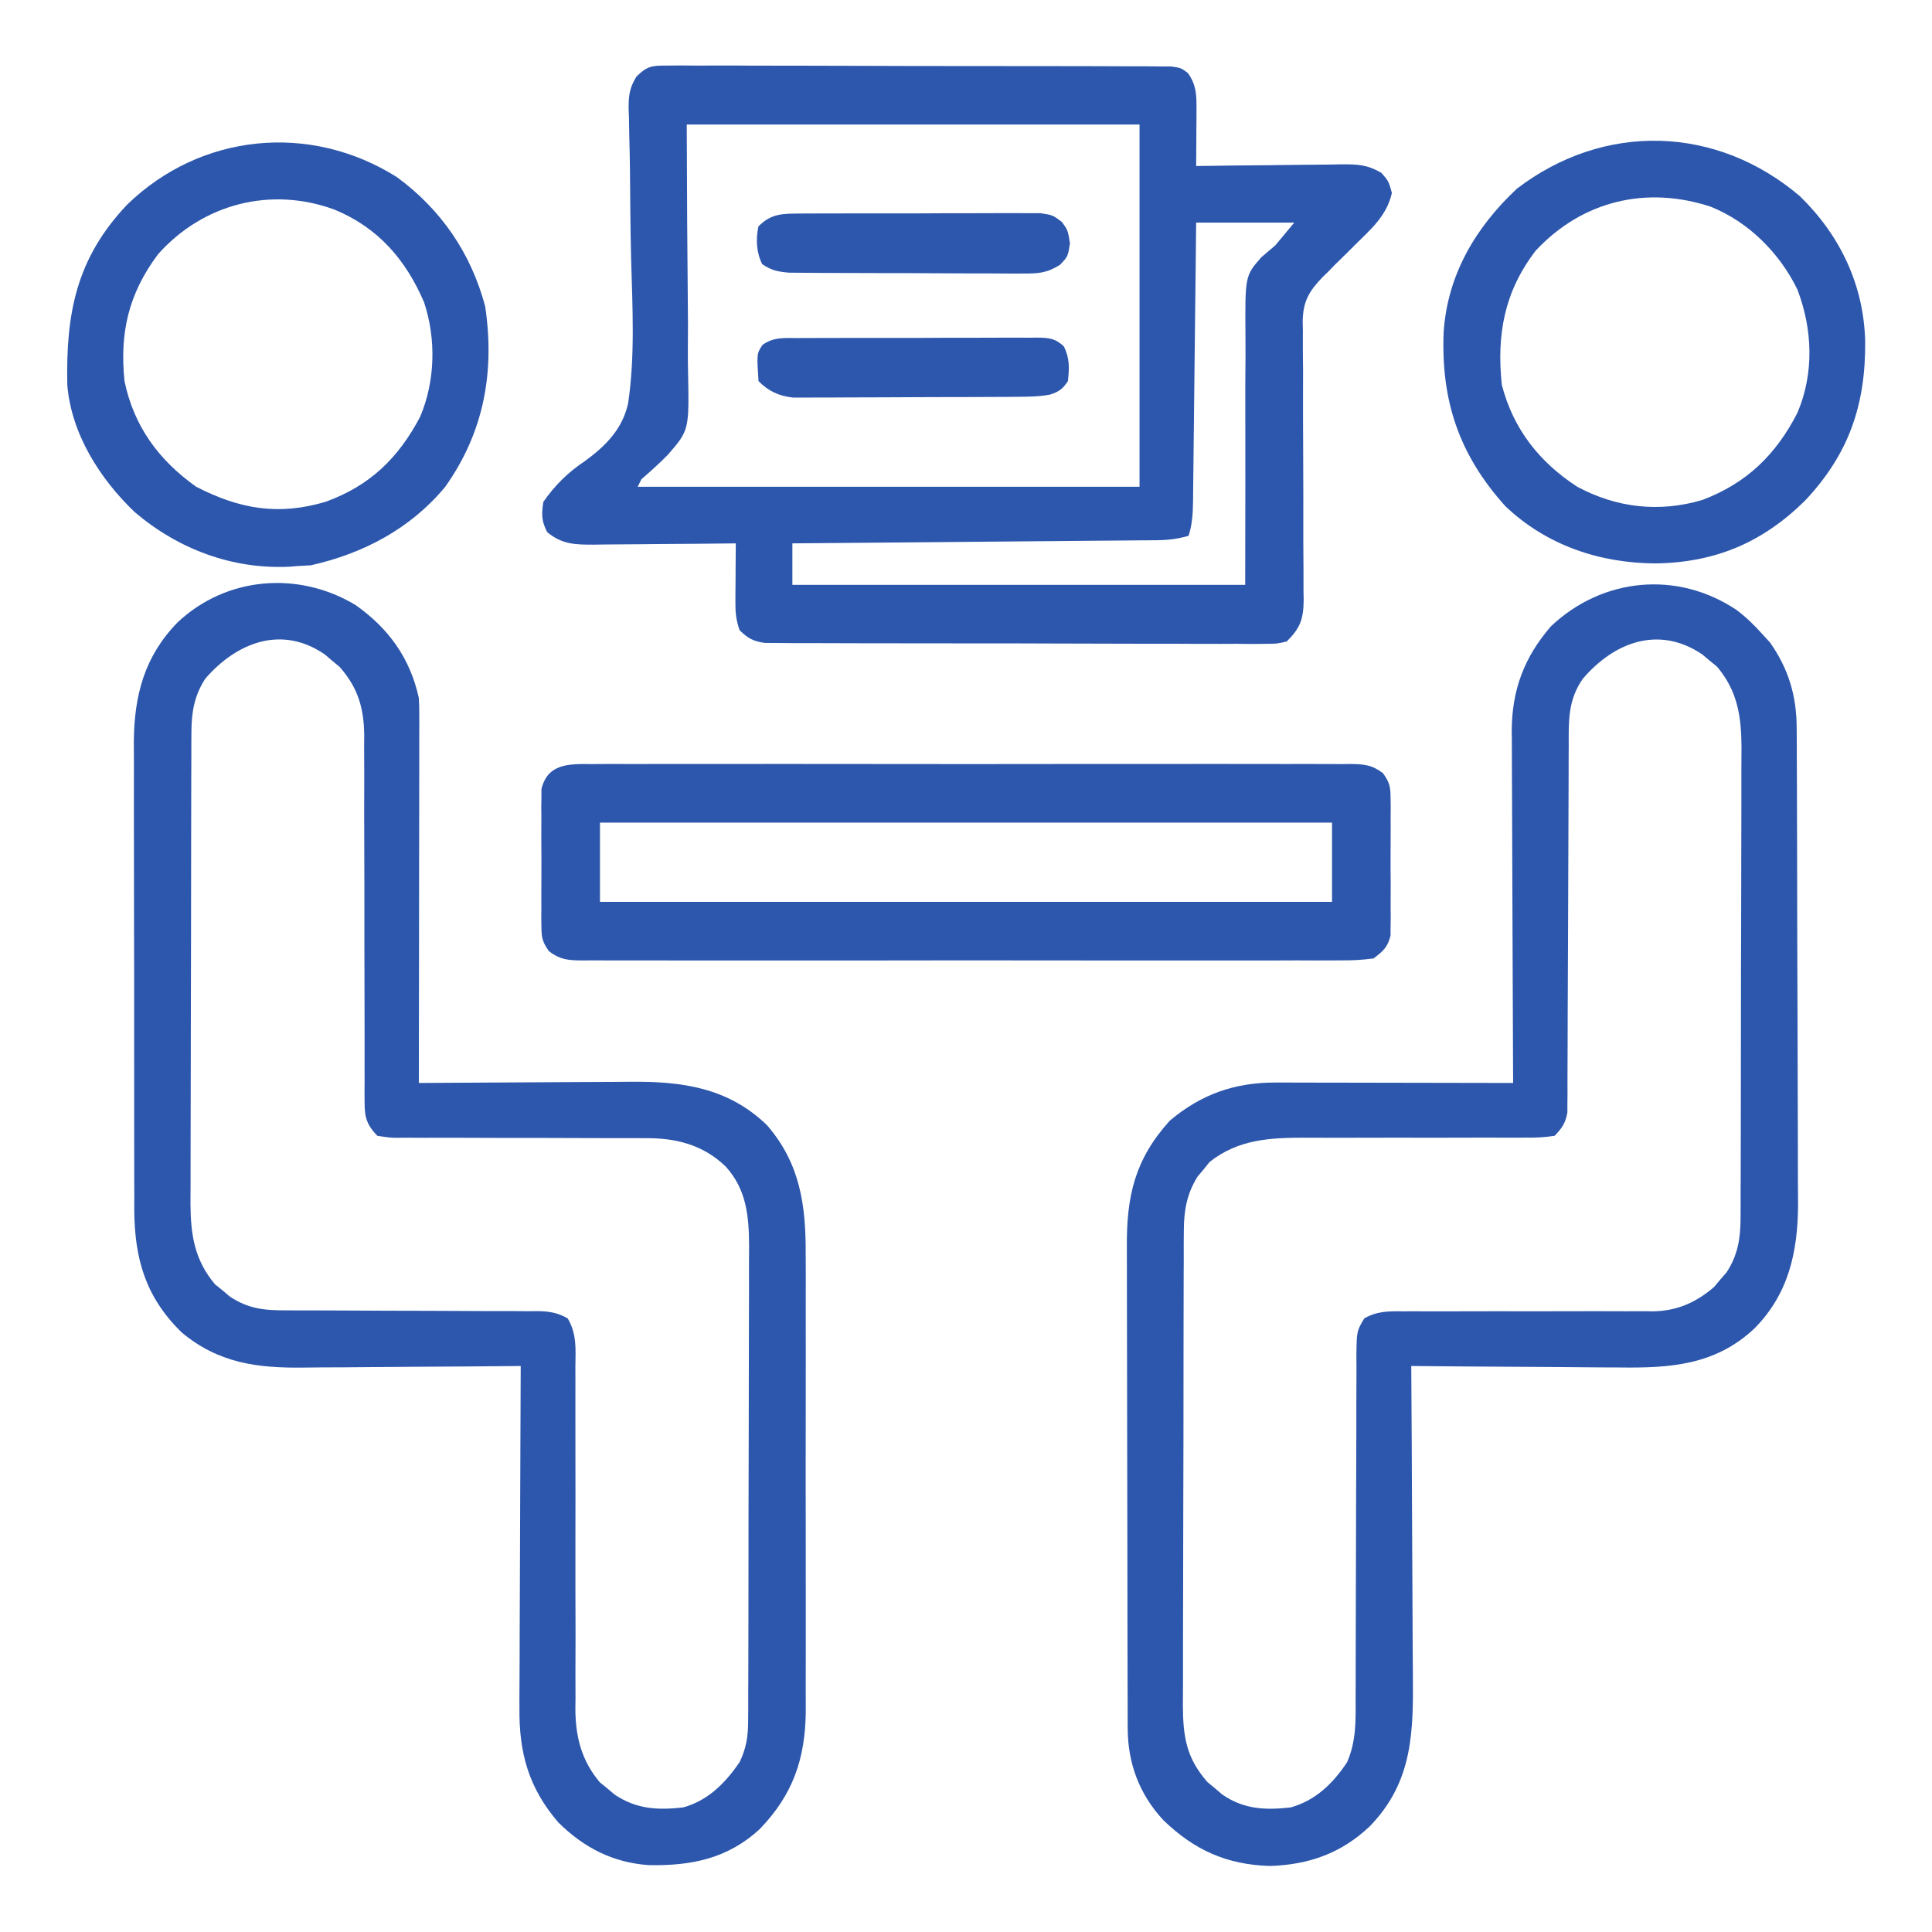 <svg width="90" height="90" viewBox="0 0 90 90" fill="none" xmlns="http://www.w3.org/2000/svg">
<path d="M16.566 28.187C18.1 29.267 19.114 30.671 19.511 32.52C19.526 32.774 19.533 33.029 19.532 33.285C19.533 33.512 19.533 33.512 19.533 33.745C19.532 33.992 19.532 33.992 19.531 34.245C19.531 34.42 19.531 34.595 19.531 34.775C19.531 35.354 19.53 35.932 19.529 36.51C19.528 36.911 19.528 37.312 19.528 37.713C19.527 38.769 19.525 39.824 19.523 40.879C19.522 41.956 19.521 43.033 19.52 44.11C19.518 46.223 19.515 48.336 19.511 50.449C19.662 50.448 19.812 50.447 19.967 50.446C21.389 50.435 22.811 50.427 24.233 50.422C24.964 50.419 25.695 50.415 26.426 50.409C27.133 50.404 27.84 50.401 28.546 50.399C28.815 50.398 29.083 50.396 29.351 50.393C31.774 50.369 33.919 50.664 35.73 52.416C37.28 54.205 37.546 56.158 37.532 58.463C37.533 58.713 37.534 58.963 37.536 59.213C37.539 59.886 37.538 60.558 37.535 61.231C37.534 61.938 37.535 62.646 37.536 63.354C37.538 64.541 37.536 65.729 37.533 66.916C37.529 68.285 37.53 69.653 37.534 71.022C37.537 72.202 37.538 73.382 37.536 74.562C37.535 75.264 37.535 75.967 37.537 76.67C37.539 77.33 37.537 77.991 37.533 78.652C37.532 79.007 37.534 79.362 37.536 79.717C37.516 81.927 36.937 83.603 35.398 85.198C33.904 86.585 32.198 86.924 30.215 86.884C28.547 86.767 27.2 86.071 26.015 84.902C24.627 83.295 24.173 81.653 24.198 79.557C24.197 79.297 24.197 79.297 24.197 79.032C24.198 78.465 24.202 77.898 24.206 77.331C24.207 76.936 24.208 76.54 24.208 76.145C24.21 75.108 24.215 74.072 24.221 73.036C24.227 71.977 24.229 70.917 24.232 69.858C24.237 67.783 24.246 65.708 24.257 63.633C24.103 63.634 23.949 63.636 23.79 63.638C22.329 63.652 20.868 63.662 19.407 63.669C18.656 63.673 17.905 63.678 17.154 63.686C16.428 63.694 15.702 63.698 14.976 63.699C14.701 63.701 14.425 63.703 14.149 63.707C11.984 63.736 10.166 63.501 8.449 62.058C6.785 60.416 6.273 58.666 6.254 56.371C6.255 56.142 6.256 55.913 6.257 55.678C6.256 55.43 6.254 55.182 6.253 54.934C6.25 54.265 6.25 53.597 6.251 52.928C6.252 52.367 6.251 51.807 6.25 51.247C6.247 49.923 6.247 48.6 6.249 47.277C6.251 45.917 6.249 44.557 6.244 43.197C6.24 42.024 6.239 40.852 6.24 39.679C6.241 38.981 6.24 38.283 6.237 37.585C6.235 36.928 6.235 36.271 6.239 35.614C6.239 35.261 6.237 34.908 6.234 34.556C6.252 32.391 6.728 30.584 8.261 29.004C10.531 26.855 13.906 26.58 16.566 28.187ZM9.57 31.606C9.052 32.393 8.92 33.176 8.917 34.104C8.916 34.312 8.914 34.519 8.913 34.733C8.913 34.959 8.913 35.184 8.913 35.417C8.912 35.658 8.911 35.9 8.91 36.142C8.907 36.797 8.906 37.452 8.906 38.106C8.905 38.516 8.905 38.926 8.904 39.336C8.9 40.767 8.899 42.198 8.899 43.629C8.899 44.96 8.896 46.291 8.89 47.622C8.886 48.768 8.884 49.913 8.884 51.058C8.884 51.741 8.883 52.424 8.879 53.107C8.876 53.75 8.876 54.392 8.878 55.035C8.879 55.381 8.876 55.728 8.873 56.074C8.883 57.527 9.059 58.69 10.013 59.825C10.185 59.964 10.185 59.964 10.36 60.106C10.474 60.202 10.588 60.298 10.705 60.397C11.556 60.969 12.327 61.047 13.332 61.041C13.468 61.041 13.604 61.042 13.745 61.043C14.039 61.044 14.334 61.044 14.629 61.044C15.095 61.044 15.561 61.046 16.027 61.049C17.352 61.057 18.677 61.062 20.002 61.063C20.814 61.064 21.625 61.068 22.436 61.074C22.745 61.076 23.054 61.077 23.363 61.076C23.795 61.074 24.227 61.077 24.658 61.081C24.786 61.08 24.914 61.078 25.045 61.077C25.59 61.086 25.97 61.146 26.446 61.416C26.878 62.145 26.813 62.856 26.803 63.688C26.804 63.873 26.805 64.057 26.805 64.247C26.806 64.648 26.806 65.049 26.804 65.449C26.801 66.084 26.802 66.719 26.805 67.354C26.81 68.931 26.807 70.508 26.805 72.085C26.804 73.417 26.805 74.749 26.811 76.081C26.812 76.705 26.809 77.329 26.806 77.953C26.807 78.338 26.808 78.723 26.809 79.108C26.807 79.28 26.805 79.453 26.803 79.63C26.815 80.932 27.093 82.016 27.943 83.028C28.114 83.167 28.114 83.167 28.289 83.309C28.403 83.405 28.517 83.501 28.635 83.6C29.647 84.28 30.629 84.329 31.816 84.199C32.983 83.879 33.779 83.068 34.453 82.09C34.768 81.426 34.849 80.9 34.851 80.168C34.853 79.959 34.854 79.75 34.856 79.535C34.856 79.307 34.855 79.079 34.855 78.845C34.856 78.601 34.858 78.358 34.859 78.114C34.862 77.454 34.863 76.794 34.863 76.133C34.863 75.721 34.864 75.307 34.865 74.894C34.868 73.452 34.87 72.01 34.869 70.567C34.869 69.225 34.873 67.883 34.879 66.541C34.883 65.387 34.885 64.233 34.885 63.078C34.885 62.39 34.886 61.702 34.889 61.013C34.893 60.365 34.893 59.717 34.89 59.069C34.89 58.719 34.893 58.37 34.896 58.021C34.886 56.632 34.772 55.412 33.809 54.344C32.748 53.321 31.48 53.005 30.038 53.021C29.904 53.02 29.769 53.02 29.63 53.019C29.34 53.018 29.05 53.018 28.76 53.019C28.301 53.021 27.843 53.019 27.384 53.016C26.08 53.009 24.777 53.009 23.473 53.009C22.674 53.009 21.874 53.006 21.075 53.001C20.623 52.999 20.171 53.001 19.719 53.003C19.442 53.001 19.166 53 18.89 52.998C18.764 52.999 18.639 53.001 18.509 53.003C18.159 52.998 18.159 52.998 17.578 52.91C17.103 52.419 16.985 52.072 16.985 51.398C16.984 51.236 16.983 51.075 16.981 50.908C16.983 50.732 16.984 50.556 16.985 50.374C16.985 50.188 16.984 50.002 16.983 49.809C16.982 49.405 16.982 49 16.984 48.595C16.985 47.953 16.983 47.312 16.981 46.671C16.974 44.847 16.973 43.023 16.974 41.2C16.974 40.084 16.97 38.969 16.965 37.853C16.963 37.222 16.965 36.591 16.968 35.96C16.966 35.572 16.964 35.183 16.962 34.794C16.964 34.62 16.966 34.445 16.967 34.265C16.954 32.984 16.678 32.043 15.826 31.071C15.654 30.929 15.654 30.929 15.479 30.784C15.365 30.686 15.251 30.589 15.134 30.488C13.118 29.1 11.029 29.93 9.57 31.606Z" fill="#2D57AC"/>
<path d="M80.903 28.42C81.345 28.754 81.719 29.12 82.089 29.531C82.209 29.662 82.328 29.792 82.452 29.927C83.32 31.159 83.691 32.416 83.697 33.916C83.699 34.23 83.699 34.23 83.701 34.55C83.701 34.779 83.702 35.007 83.702 35.242C83.703 35.486 83.704 35.73 83.706 35.974C83.71 36.775 83.711 37.575 83.713 38.375C83.714 38.652 83.715 38.928 83.715 39.205C83.719 40.504 83.721 41.804 83.722 43.103C83.724 44.599 83.729 46.094 83.736 47.59C83.741 48.748 83.744 49.907 83.745 51.066C83.745 51.757 83.746 52.447 83.751 53.138C83.755 53.789 83.756 54.44 83.754 55.091C83.754 55.44 83.757 55.789 83.761 56.138C83.748 58.33 83.313 60.28 81.738 61.875C79.919 63.593 77.818 63.734 75.44 63.702C75.159 63.7 74.878 63.699 74.597 63.699C73.864 63.696 73.131 63.689 72.398 63.681C71.647 63.674 70.897 63.671 70.146 63.667C68.678 63.66 67.21 63.648 65.742 63.633C65.743 63.851 65.745 64.068 65.746 64.293C65.76 66.351 65.771 68.409 65.778 70.468C65.782 71.526 65.787 72.584 65.794 73.642C65.802 74.665 65.806 75.687 65.808 76.709C65.809 77.098 65.812 77.487 65.816 77.876C65.842 80.636 65.846 82.978 63.808 85.078C62.481 86.335 60.965 86.869 59.15 86.924C57.135 86.862 55.634 86.181 54.196 84.793C53.075 83.586 52.538 82.148 52.533 80.516C52.532 80.301 52.531 80.087 52.53 79.866C52.53 79.629 52.53 79.392 52.53 79.155C52.529 78.905 52.528 78.654 52.527 78.404C52.525 77.725 52.523 77.046 52.523 76.367C52.522 75.942 52.522 75.517 52.521 75.092C52.518 73.762 52.517 72.431 52.516 71.1C52.515 69.567 52.512 68.034 52.507 66.5C52.503 65.313 52.501 64.127 52.501 62.94C52.501 62.232 52.5 61.524 52.497 60.816C52.494 60.149 52.493 59.482 52.495 58.815C52.495 58.572 52.494 58.328 52.493 58.084C52.477 55.706 52.868 54.003 54.492 52.207C55.95 50.976 57.515 50.426 59.412 50.429C59.592 50.429 59.592 50.429 59.776 50.429C60.171 50.429 60.566 50.431 60.96 50.432C61.235 50.432 61.51 50.433 61.784 50.433C62.505 50.434 63.226 50.435 63.947 50.437C64.684 50.439 65.42 50.44 66.157 50.441C67.6 50.443 69.044 50.446 70.488 50.449C70.486 50.121 70.486 50.121 70.484 49.787C70.473 47.723 70.465 45.66 70.46 43.596C70.457 42.535 70.454 41.474 70.448 40.413C70.442 39.389 70.439 38.364 70.438 37.339C70.437 36.949 70.435 36.559 70.432 36.169C70.428 35.621 70.427 35.073 70.428 34.525C70.426 34.365 70.424 34.205 70.422 34.041C70.431 32.137 71.001 30.622 72.245 29.18C74.651 26.897 78.148 26.569 80.903 28.42ZM73.73 31.623C73.04 32.624 73.074 33.558 73.077 34.735C73.075 35.016 73.075 35.016 73.074 35.303C73.072 35.71 73.071 36.117 73.071 36.523C73.07 37.167 73.067 37.81 73.064 38.454C73.054 40.283 73.048 42.112 73.044 43.941C73.041 45.06 73.036 46.179 73.029 47.298C73.027 47.725 73.026 48.152 73.026 48.579C73.026 49.175 73.023 49.77 73.019 50.366C73.02 50.543 73.02 50.72 73.021 50.902C73.02 51.065 73.018 51.227 73.016 51.394C73.016 51.605 73.016 51.605 73.015 51.821C72.93 52.312 72.765 52.554 72.421 52.91C71.961 52.979 71.574 53.002 71.114 52.995C70.982 52.996 70.849 52.996 70.712 52.997C70.424 52.998 70.136 52.998 69.847 52.996C69.39 52.992 68.932 52.994 68.475 52.996C67.337 53.002 66.199 52.999 65.062 52.997C64.102 52.996 63.142 52.997 62.183 53.002C61.734 53.004 61.286 53.001 60.837 52.998C59.183 52.998 57.696 53.061 56.348 54.128C56.258 54.241 56.167 54.354 56.074 54.47C55.979 54.582 55.885 54.694 55.788 54.809C55.288 55.607 55.151 56.385 55.148 57.315C55.146 57.524 55.145 57.734 55.143 57.95C55.143 58.177 55.143 58.404 55.144 58.639C55.142 58.883 55.141 59.126 55.14 59.37C55.137 60.03 55.136 60.691 55.136 61.351C55.136 61.764 55.135 62.177 55.134 62.59C55.131 64.032 55.129 65.475 55.13 66.917C55.13 68.259 55.126 69.601 55.12 70.943C55.116 72.098 55.114 73.252 55.114 74.406C55.114 75.095 55.113 75.783 55.109 76.472C55.106 77.12 55.106 77.767 55.109 78.415C55.109 78.765 55.106 79.114 55.103 79.464C55.113 80.909 55.264 81.894 56.243 83.011C56.415 83.153 56.415 83.153 56.59 83.298C56.704 83.396 56.818 83.493 56.935 83.594C57.94 84.286 58.931 84.329 60.117 84.199C61.272 83.882 62.104 83.076 62.753 82.09C63.175 81.119 63.154 80.206 63.15 79.168C63.15 78.982 63.151 78.796 63.152 78.604C63.153 78.202 63.153 77.799 63.153 77.397C63.153 76.76 63.155 76.123 63.158 75.487C63.166 73.676 63.17 71.866 63.172 70.056C63.173 68.948 63.177 67.84 63.183 66.733C63.185 66.31 63.185 65.888 63.184 65.466C63.183 64.876 63.186 64.287 63.19 63.697C63.189 63.522 63.187 63.347 63.186 63.167C63.2 62.011 63.2 62.011 63.553 61.415C64.144 61.081 64.672 61.077 65.332 61.087C65.535 61.086 65.535 61.086 65.741 61.085C66.034 61.084 66.327 61.084 66.619 61.087C67.084 61.09 67.548 61.088 68.012 61.086C69.165 61.081 70.318 61.083 71.472 61.085C72.446 61.086 73.42 61.085 74.394 61.08C74.85 61.078 75.305 61.081 75.761 61.084C76.043 61.084 76.325 61.082 76.607 61.081C76.732 61.083 76.858 61.085 76.987 61.087C78.105 61.074 79 60.683 79.847 59.954C79.941 59.841 80.036 59.728 80.134 59.612C80.231 59.5 80.328 59.388 80.429 59.273C80.947 58.486 81.078 57.703 81.082 56.775C81.083 56.567 81.085 56.359 81.086 56.145C81.086 55.92 81.086 55.694 81.085 55.462C81.087 55.22 81.088 54.979 81.089 54.737C81.092 54.082 81.093 53.427 81.093 52.772C81.094 52.363 81.094 51.953 81.095 51.543C81.098 50.112 81.1 48.681 81.1 47.25C81.099 45.919 81.103 44.588 81.109 43.256C81.113 42.111 81.115 40.966 81.115 39.821C81.115 39.138 81.116 38.455 81.12 37.772C81.123 37.129 81.123 36.486 81.12 35.844C81.12 35.497 81.123 35.151 81.126 34.805C81.116 33.352 80.94 32.189 79.986 31.054C79.871 30.961 79.757 30.868 79.639 30.773C79.525 30.677 79.411 30.581 79.294 30.482C77.258 29.114 75.186 29.921 73.73 31.623Z" fill="#2D57AC"/>
<path d="M31.085 3.055C31.296 3.053 31.506 3.051 31.723 3.049C32.068 3.052 32.068 3.052 32.42 3.056C32.665 3.055 32.91 3.054 33.155 3.053C33.821 3.05 34.486 3.053 35.151 3.058C35.847 3.061 36.543 3.06 37.239 3.06C38.408 3.06 39.577 3.063 40.745 3.069C42.097 3.075 43.449 3.077 44.801 3.076C46.101 3.074 47.401 3.076 48.7 3.08C49.254 3.081 49.807 3.082 50.361 3.081C51.012 3.081 51.664 3.084 52.315 3.088C52.669 3.09 53.022 3.089 53.376 3.089C53.691 3.092 53.691 3.092 54.011 3.095C54.194 3.095 54.377 3.096 54.565 3.097C55.018 3.164 55.018 3.164 55.333 3.399C55.719 3.931 55.742 4.406 55.738 5.039C55.738 5.196 55.737 5.353 55.736 5.515C55.735 5.678 55.733 5.841 55.732 6.01C55.731 6.175 55.73 6.34 55.73 6.51C55.727 6.918 55.725 7.326 55.721 7.734C55.82 7.733 55.92 7.731 56.022 7.73C57.057 7.714 58.092 7.703 59.127 7.696C59.514 7.692 59.9 7.687 60.286 7.681C60.841 7.673 61.397 7.669 61.952 7.666C62.211 7.66 62.211 7.66 62.474 7.655C63.238 7.654 63.684 7.662 64.353 8.056C64.686 8.437 64.686 8.437 64.84 8.987C64.597 10.059 63.87 10.668 63.104 11.426C62.991 11.539 62.878 11.652 62.762 11.768C62.573 11.957 62.383 12.144 62.19 12.329C62.085 12.437 61.981 12.545 61.873 12.656C61.788 12.738 61.703 12.82 61.616 12.904C60.966 13.58 60.698 14.048 60.684 14.989C60.687 15.125 60.691 15.261 60.694 15.4C60.693 15.546 60.692 15.693 60.692 15.843C60.69 16.323 60.696 16.803 60.702 17.283C60.702 17.618 60.701 17.953 60.7 18.288C60.697 19.168 60.701 20.048 60.706 20.928C60.714 22.337 60.716 23.747 60.713 25.156C60.713 25.648 60.717 26.139 60.722 26.631C60.722 26.933 60.722 27.234 60.722 27.536C60.726 27.74 60.726 27.74 60.73 27.949C60.723 28.835 60.569 29.262 59.94 29.883C59.468 29.992 59.468 29.992 58.919 29.992C58.71 29.994 58.502 29.996 58.287 29.998C58.059 29.996 57.831 29.993 57.596 29.991C57.353 29.992 57.109 29.992 56.866 29.994C56.206 29.996 55.547 29.993 54.887 29.989C54.196 29.986 53.506 29.987 52.815 29.987C51.655 29.987 50.496 29.984 49.336 29.978C47.995 29.972 46.654 29.97 45.314 29.971C44.024 29.972 42.734 29.971 41.444 29.967C40.895 29.966 40.346 29.965 39.797 29.965C39.151 29.966 38.505 29.963 37.858 29.959C37.508 29.957 37.157 29.957 36.807 29.958C36.599 29.956 36.39 29.954 36.175 29.952C35.994 29.951 35.813 29.951 35.626 29.95C35.081 29.872 34.842 29.738 34.451 29.355C34.282 28.849 34.255 28.533 34.258 28.008C34.259 27.851 34.26 27.694 34.26 27.532C34.262 27.287 34.262 27.287 34.265 27.037C34.265 26.872 34.266 26.707 34.267 26.536C34.269 26.128 34.272 25.721 34.276 25.312C34.178 25.314 34.081 25.315 33.981 25.316C32.969 25.328 31.957 25.336 30.944 25.341C30.567 25.344 30.189 25.348 29.811 25.352C29.268 25.359 28.725 25.362 28.182 25.364C27.929 25.368 27.929 25.368 27.671 25.372C26.804 25.372 26.182 25.368 25.487 24.785C25.221 24.255 25.223 23.973 25.311 23.379C25.837 22.621 26.464 22 27.231 21.49C28.198 20.792 28.99 20 29.259 18.797C29.592 16.567 29.459 14.257 29.399 12.011C29.366 10.617 29.357 9.223 29.345 7.829C29.339 7.344 29.328 6.86 29.315 6.375C29.31 6.079 29.305 5.782 29.3 5.486C29.295 5.352 29.29 5.218 29.284 5.08C29.278 4.469 29.322 4.094 29.646 3.569C30.158 3.064 30.376 3.054 31.085 3.055ZM31.991 5.801C32.009 10.45 32.009 10.45 32.049 15.098C32.047 16.003 32.047 16.003 32.043 16.429C32.042 16.723 32.045 17.016 32.052 17.309C32.105 20.037 32.105 20.037 31.116 21.18C30.722 21.583 30.306 21.953 29.881 22.324C29.794 22.498 29.794 22.498 29.705 22.676C37.42 22.676 45.135 22.676 53.084 22.676C53.084 17.107 53.084 11.538 53.084 5.801C46.123 5.801 39.162 5.801 31.991 5.801ZM55.721 10.371C55.714 10.997 55.714 10.997 55.708 11.635C55.693 13.012 55.677 14.389 55.661 15.766C55.652 16.602 55.642 17.437 55.633 18.272C55.625 19.078 55.616 19.883 55.606 20.689C55.603 20.997 55.599 21.304 55.596 21.612C55.592 22.042 55.587 22.473 55.581 22.903C55.58 23.03 55.579 23.158 55.578 23.289C55.57 23.87 55.548 24.405 55.369 24.961C54.871 25.102 54.425 25.16 53.908 25.165C53.757 25.166 53.607 25.168 53.452 25.17C53.289 25.171 53.125 25.172 52.957 25.173C52.783 25.174 52.61 25.176 52.432 25.178C51.859 25.184 51.286 25.188 50.714 25.192C50.317 25.196 49.92 25.2 49.523 25.203C48.478 25.213 47.433 25.222 46.388 25.23C45.322 25.239 44.255 25.249 43.189 25.259C41.097 25.277 39.005 25.295 36.912 25.312C36.912 25.951 36.912 26.589 36.912 27.246C43.873 27.246 50.834 27.246 58.006 27.246C58.015 22.566 58.015 22.566 58.011 17.885C58.017 16.977 58.017 16.977 58.021 16.55C58.023 16.255 58.022 15.959 58.019 15.664C57.998 12.856 57.998 12.856 58.752 11.989C58.971 11.8 59.191 11.612 59.412 11.426C59.847 10.904 59.847 10.904 60.291 10.371C58.783 10.371 57.275 10.371 55.721 10.371Z" fill="#2D57AC"/>
<path d="M27.537 35.594C27.77 35.593 27.77 35.593 28.007 35.591C28.528 35.588 29.049 35.59 29.57 35.593C29.943 35.592 30.316 35.59 30.689 35.589C31.703 35.586 32.717 35.587 33.731 35.589C34.791 35.591 35.851 35.589 36.911 35.588C38.691 35.587 40.472 35.589 42.252 35.592C44.312 35.596 46.371 35.595 48.431 35.591C50.198 35.587 51.965 35.587 53.732 35.589C54.788 35.59 55.844 35.59 56.9 35.588C57.893 35.586 58.885 35.587 59.878 35.591C60.243 35.592 60.607 35.592 60.972 35.59C61.469 35.589 61.966 35.591 62.463 35.594C62.608 35.593 62.754 35.591 62.903 35.59C63.542 35.598 63.909 35.626 64.425 36.018C64.723 36.437 64.776 36.641 64.778 37.149C64.781 37.298 64.783 37.447 64.785 37.601C64.784 37.76 64.782 37.92 64.781 38.084C64.782 38.249 64.782 38.414 64.783 38.584C64.783 38.933 64.782 39.282 64.779 39.631C64.775 40.164 64.779 40.697 64.784 41.231C64.783 41.57 64.782 41.909 64.781 42.248C64.782 42.407 64.784 42.567 64.785 42.731C64.782 42.955 64.782 42.955 64.778 43.183C64.778 43.313 64.777 43.444 64.777 43.579C64.644 44.127 64.434 44.307 63.984 44.648C63.456 44.718 62.992 44.743 62.463 44.738C62.308 44.739 62.153 44.74 61.993 44.741C61.472 44.744 60.951 44.742 60.43 44.739C60.057 44.74 59.684 44.742 59.311 44.743C58.297 44.746 57.283 44.745 56.269 44.743C55.209 44.741 54.149 44.743 53.089 44.744C51.309 44.745 49.528 44.743 47.748 44.74C45.688 44.736 43.629 44.738 41.569 44.742C39.802 44.745 38.035 44.745 36.268 44.743C35.212 44.742 34.156 44.742 33.1 44.744C32.108 44.746 31.115 44.745 30.122 44.741C29.758 44.74 29.393 44.74 29.028 44.742C28.531 44.744 28.034 44.741 27.537 44.738C27.392 44.739 27.247 44.741 27.097 44.742C26.458 44.734 26.091 44.706 25.575 44.314C25.277 43.896 25.224 43.691 25.222 43.183C25.219 43.034 25.217 42.885 25.215 42.731C25.216 42.572 25.218 42.412 25.219 42.248C25.218 42.083 25.218 41.918 25.217 41.748C25.217 41.399 25.218 41.05 25.221 40.702C25.225 40.168 25.221 39.635 25.216 39.101C25.217 38.762 25.218 38.423 25.219 38.084C25.218 37.925 25.216 37.765 25.215 37.601C25.217 37.452 25.219 37.303 25.222 37.149C25.222 37.019 25.223 36.888 25.223 36.754C25.513 35.565 26.502 35.583 27.537 35.594ZM27.949 38.32C27.949 39.538 27.949 40.757 27.949 42.012C39.203 42.012 50.456 42.012 62.051 42.012C62.051 40.794 62.051 39.575 62.051 38.32C50.797 38.32 39.544 38.32 27.949 38.32Z" fill="#2D57AC"/>
<path d="M18.494 8.254C20.554 9.766 21.944 11.803 22.602 14.273C23.054 17.334 22.545 20.13 20.741 22.676C19.129 24.623 16.934 25.784 14.479 26.334C14.185 26.351 14.185 26.351 13.886 26.367C13.752 26.378 13.619 26.389 13.481 26.4C10.815 26.527 8.297 25.577 6.283 23.862C4.666 22.325 3.318 20.212 3.135 17.928C3.068 14.594 3.55 12.037 5.925 9.531C9.346 6.209 14.442 5.697 18.494 8.254ZM7.365 11.84C5.997 13.666 5.566 15.488 5.8 17.754C6.238 19.862 7.394 21.434 9.14 22.676C11.167 23.718 12.972 24.028 15.167 23.376C17.229 22.628 18.554 21.346 19.57 19.418C20.277 17.756 20.324 15.786 19.752 14.073C18.898 12.092 17.617 10.607 15.588 9.767C12.631 8.677 9.465 9.481 7.365 11.84Z" fill="#2D57AC"/>
<path d="M83.848 9.141C85.724 10.967 86.827 13.287 86.887 15.914C86.912 18.863 86.124 21.153 84.091 23.316C82.105 25.279 79.89 26.21 77.113 26.246C74.508 26.23 72.042 25.404 70.12 23.575C67.965 21.177 67.123 18.666 67.251 15.464C67.431 12.799 68.737 10.592 70.664 8.789C74.732 5.679 79.967 5.836 83.848 9.141ZM71.539 11.676C70.076 13.582 69.713 15.589 69.961 17.93C70.493 19.986 71.712 21.531 73.477 22.676C75.304 23.657 77.291 23.885 79.299 23.291C81.368 22.51 82.728 21.182 83.727 19.238C84.516 17.392 84.44 15.345 83.729 13.485C82.898 11.781 81.457 10.34 79.693 9.629C76.701 8.646 73.72 9.341 71.539 11.676Z" fill="#2D57AC"/>
<path d="M37.296 9.948C37.422 9.947 37.548 9.946 37.678 9.945C38.093 9.942 38.508 9.942 38.923 9.943C39.212 9.942 39.501 9.941 39.79 9.94C40.395 9.939 41 9.939 41.605 9.941C42.381 9.943 43.157 9.94 43.932 9.934C44.529 9.931 45.125 9.931 45.722 9.932C46.008 9.932 46.294 9.931 46.58 9.929C46.979 9.926 47.379 9.928 47.779 9.931C48.12 9.931 48.12 9.931 48.468 9.931C49.041 10.019 49.041 10.019 49.466 10.338C49.745 10.723 49.745 10.723 49.843 11.338C49.745 11.953 49.745 11.953 49.377 12.338C48.742 12.733 48.36 12.743 47.615 12.742C47.493 12.742 47.37 12.743 47.244 12.744C46.841 12.745 46.439 12.741 46.036 12.737C45.755 12.737 45.474 12.737 45.194 12.737C44.606 12.736 44.018 12.733 43.431 12.729C42.678 12.723 41.925 12.721 41.172 12.722C40.593 12.721 40.013 12.719 39.434 12.717C39.156 12.716 38.878 12.715 38.601 12.715C38.213 12.714 37.825 12.711 37.437 12.707C37.106 12.705 37.106 12.705 36.769 12.703C36.24 12.659 35.941 12.6 35.506 12.305C35.233 11.758 35.203 11.139 35.331 10.547C35.933 9.936 36.464 9.952 37.296 9.948Z" fill="#2D57AC"/>
<path d="M37.139 15.749C37.268 15.748 37.398 15.747 37.531 15.746C37.96 15.742 38.388 15.743 38.816 15.744C39.114 15.743 39.411 15.742 39.709 15.741C40.332 15.74 40.956 15.74 41.58 15.742C42.379 15.744 43.179 15.741 43.979 15.735C44.593 15.732 45.208 15.732 45.822 15.733C46.117 15.733 46.412 15.732 46.707 15.73C47.119 15.727 47.53 15.729 47.943 15.732C48.126 15.73 48.126 15.73 48.313 15.727C48.865 15.736 49.149 15.754 49.56 16.138C49.835 16.702 49.815 17.137 49.748 17.754C49.502 18.122 49.339 18.242 48.923 18.38C48.39 18.481 47.881 18.482 47.338 18.485C47.221 18.486 47.104 18.487 46.983 18.488C46.598 18.491 46.212 18.492 45.826 18.493C45.557 18.494 45.289 18.495 45.02 18.496C44.457 18.498 43.894 18.499 43.33 18.499C42.61 18.5 41.889 18.505 41.168 18.509C40.613 18.513 40.058 18.514 39.503 18.514C39.237 18.515 38.972 18.516 38.706 18.518C38.334 18.521 37.962 18.521 37.59 18.52C37.379 18.52 37.167 18.521 36.95 18.522C36.282 18.445 35.812 18.233 35.334 17.754C35.251 16.472 35.251 16.472 35.521 16.066C36.028 15.699 36.536 15.745 37.139 15.749Z" fill="#2D57AC"/>
</svg>
